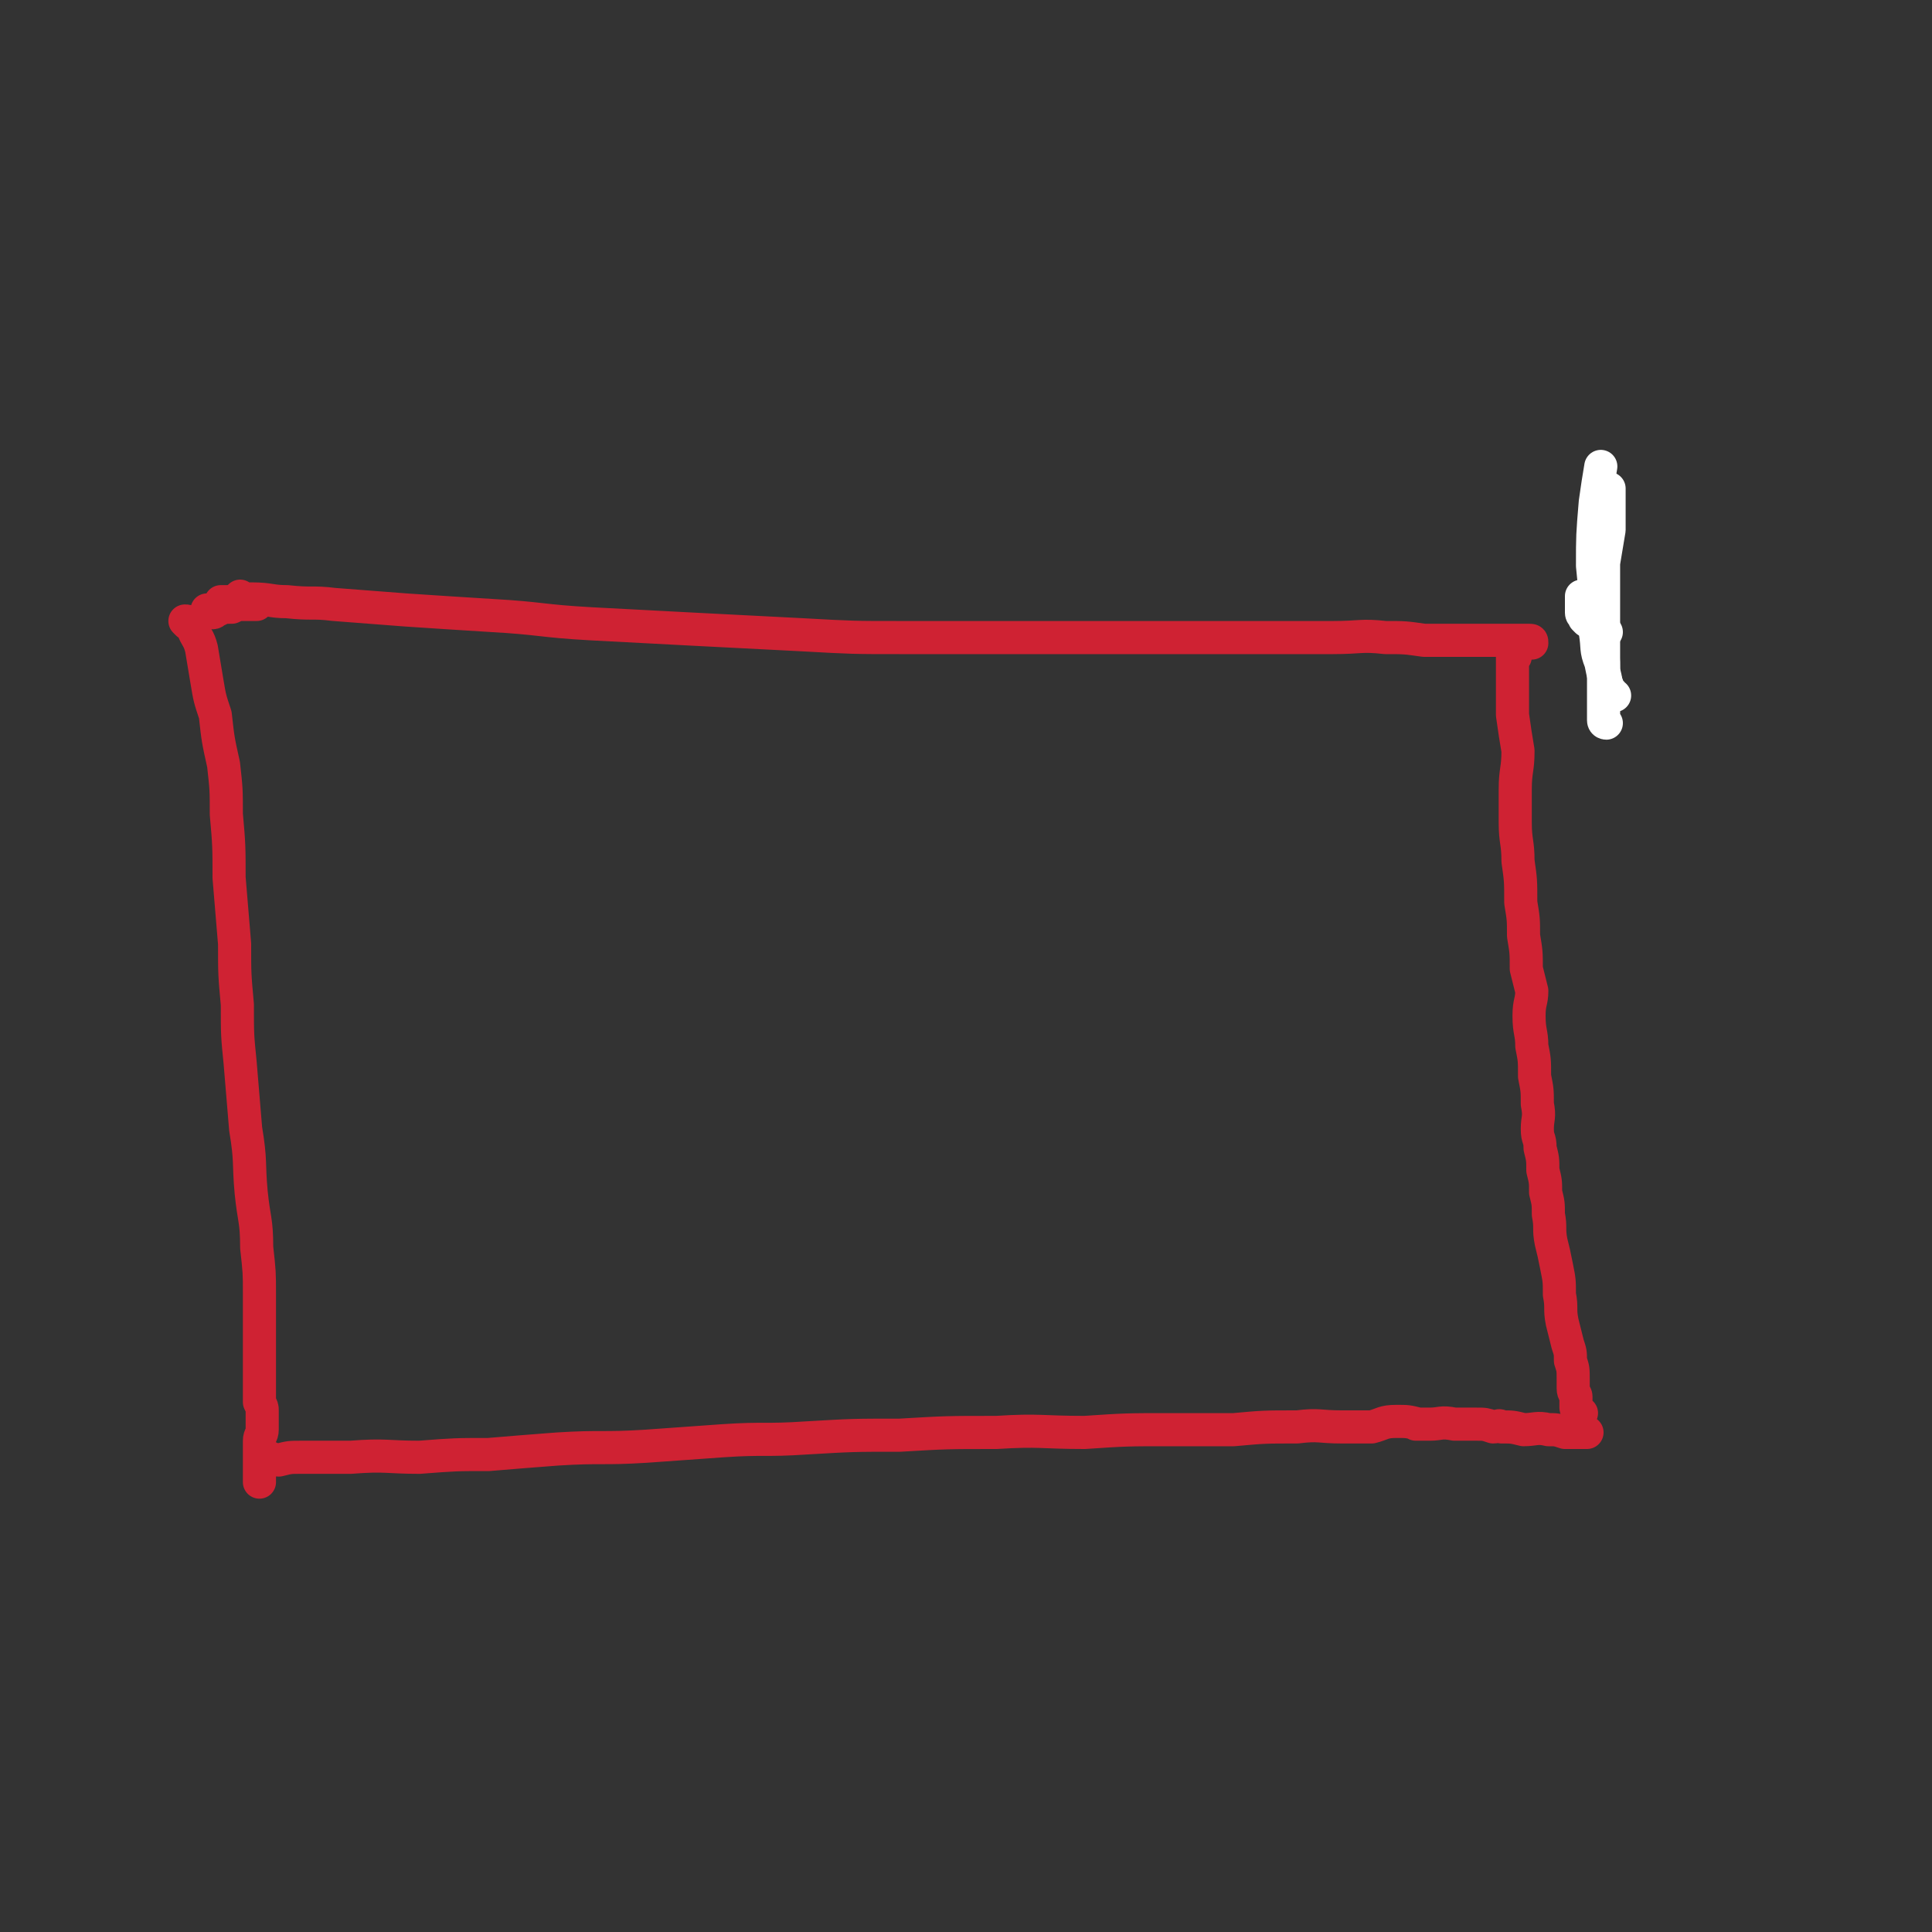 <svg viewBox='0 0 700 700' version='1.1' xmlns='http://www.w3.org/2000/svg' xmlns:xlink='http://www.w3.org/1999/xlink'><rect x="0" y="0" width="700" height="700" fill="#333333" stroke="none"/><g fill='none' stroke='#CF2233' stroke-width='12' stroke-linecap='round' stroke-linejoin='round'><path d='M88,217c0,0 -1,-1 -1,-1 0,0 1,1 2,1 1,0 1,0 2,0 7,0 7,1 13,1 9,1 9,0 17,1 13,1 13,1 26,2 15,1 15,1 31,2 18,1 18,2 36,3 19,1 19,1 38,2 20,1 20,1 39,2 18,1 18,1 35,1 19,0 19,0 38,0 18,0 18,0 37,0 15,0 15,0 30,0 14,0 14,0 28,0 12,0 12,0 24,0 10,0 10,-1 19,0 7,0 7,0 14,1 6,0 6,0 12,0 2,0 2,0 5,0 1,0 1,0 1,0 3,0 3,0 5,0 2,0 2,0 4,0 3,0 3,0 5,0 1,0 1,0 2,0 1,0 1,0 2,0 1,0 1,0 1,0 0,0 0,0 1,0 0,0 0,0 0,0 1,0 1,0 1,1 0,0 0,0 0,0 '/><path d='M68,226c0,0 -1,-1 -1,-1 1,0 1,0 2,1 1,0 0,1 1,2 1,3 2,3 3,7 1,6 1,6 2,12 1,6 1,6 3,12 1,9 1,9 3,18 1,9 1,9 1,18 1,11 1,12 1,23 1,12 1,12 2,24 0,11 0,11 1,22 0,11 0,11 1,21 1,12 1,12 2,24 2,12 1,12 2,23 1,10 2,10 2,20 1,9 1,9 1,17 0,8 0,8 0,15 0,5 0,5 0,9 0,4 0,4 0,9 0,3 0,3 0,6 1,2 1,2 1,3 0,2 0,2 0,4 0,2 0,2 0,3 0,2 -1,2 -1,4 0,2 0,2 0,4 0,2 0,2 0,3 0,1 0,1 0,2 0,1 0,1 0,2 0,0 0,0 0,1 0,0 0,0 0,1 0,0 0,0 0,1 0,0 0,0 0,1 '/><path d='M98,529c0,0 -1,-1 -1,-1 1,0 2,1 4,1 4,-1 4,-1 8,-1 9,0 9,0 18,0 13,-1 13,0 25,0 13,-1 13,-1 25,-1 12,-1 12,-1 25,-2 16,-1 16,0 32,-1 14,-1 14,-1 28,-2 15,-1 15,0 30,-1 17,-1 17,-1 34,-1 17,-1 17,-1 35,-1 16,-1 16,0 32,0 15,-1 15,-1 31,-1 11,0 11,0 23,0 11,-1 11,-1 23,-1 8,-1 8,0 16,0 6,0 6,0 11,0 4,-1 4,-2 9,-2 4,0 4,0 8,1 0,0 -1,0 -1,0 2,0 3,0 5,0 4,0 4,-1 9,0 4,0 4,0 8,0 3,0 3,0 6,1 2,0 2,-1 3,0 4,0 4,0 8,1 4,0 5,-1 9,0 3,0 3,0 6,1 1,0 1,0 2,0 1,0 1,0 2,0 0,0 0,0 1,0 0,0 0,0 0,0 1,0 1,0 1,0 1,0 1,0 1,0 1,0 1,0 1,0 '/><path d='M549,238c0,0 -1,-1 -1,-1 0,0 0,1 0,2 0,1 0,1 0,3 0,4 0,4 0,8 0,5 0,5 0,9 1,7 1,7 2,13 0,7 -1,7 -1,14 0,6 0,6 0,12 0,7 1,7 1,14 1,7 1,7 1,15 1,6 1,6 1,12 1,6 1,6 1,12 1,4 1,4 2,8 0,4 -1,4 -1,9 0,6 1,6 1,11 1,5 1,5 1,11 1,5 1,5 1,10 1,5 0,5 0,9 0,4 1,3 1,7 1,4 1,4 1,8 1,4 1,4 1,8 1,4 1,4 1,8 1,5 0,5 1,10 1,4 1,4 2,9 1,5 1,5 1,10 1,5 0,5 1,10 1,4 1,4 2,8 1,3 1,3 1,6 1,3 1,3 1,7 0,1 0,1 0,3 0,2 1,2 1,3 0,1 0,1 0,2 0,0 0,0 0,1 0,0 0,0 0,1 0,1 1,1 1,1 0,1 1,1 1,1 '/><path d='M76,222c0,0 -1,-1 -1,-1 1,0 1,1 2,1 1,0 1,-1 2,-1 2,-1 2,-1 5,-1 2,-1 2,-1 4,-1 1,0 1,0 1,0 1,0 1,0 2,0 1,0 1,0 1,0 1,0 1,0 1,0 -5,-1 -6,-1 -11,-1 -1,0 -1,0 -2,0 '/></g>
<g fill='none' stroke='#FFFFFF' stroke-width='12' stroke-linecap='round' stroke-linejoin='round'><path d='M582,229c0,0 -1,-1 -1,-1 -1,0 -1,1 -1,1 0,0 0,-1 -1,-1 -1,-1 -1,-1 -2,-2 -1,-1 -1,-1 -2,-1 -1,-1 -1,-1 -1,-1 0,-1 -1,-1 -1,-2 0,-1 0,-1 0,-2 0,-1 0,-1 0,-1 0,-2 0,-2 0,-3 '/><path d='M582,262c0,0 -1,0 -1,-1 0,0 0,0 0,0 0,-2 0,-2 0,-4 0,-4 0,-4 0,-8 0,-6 0,-6 0,-12 0,-6 0,-6 0,-11 0,-5 0,-5 0,-10 0,-6 0,-6 0,-12 1,-6 1,-6 2,-12 0,-7 0,-7 0,-13 0,-1 0,-1 0,-2 '/><path d='M585,252c0,0 -1,0 -1,-1 -1,0 -1,-1 -1,-1 -2,-5 -2,-5 -3,-10 -2,-5 -1,-5 -2,-11 0,-5 -1,-5 -1,-10 1,-8 1,-7 2,-15 1,-5 1,-5 1,-9 '/><path d='M583,253c0,0 -1,0 -1,-1 0,0 0,0 0,0 0,-5 0,-5 -1,-9 0,-9 -1,-9 -2,-17 -1,-11 -1,-11 -2,-21 0,-11 0,-11 1,-23 1,-7 1,-7 2,-13 '/></g>
</svg>